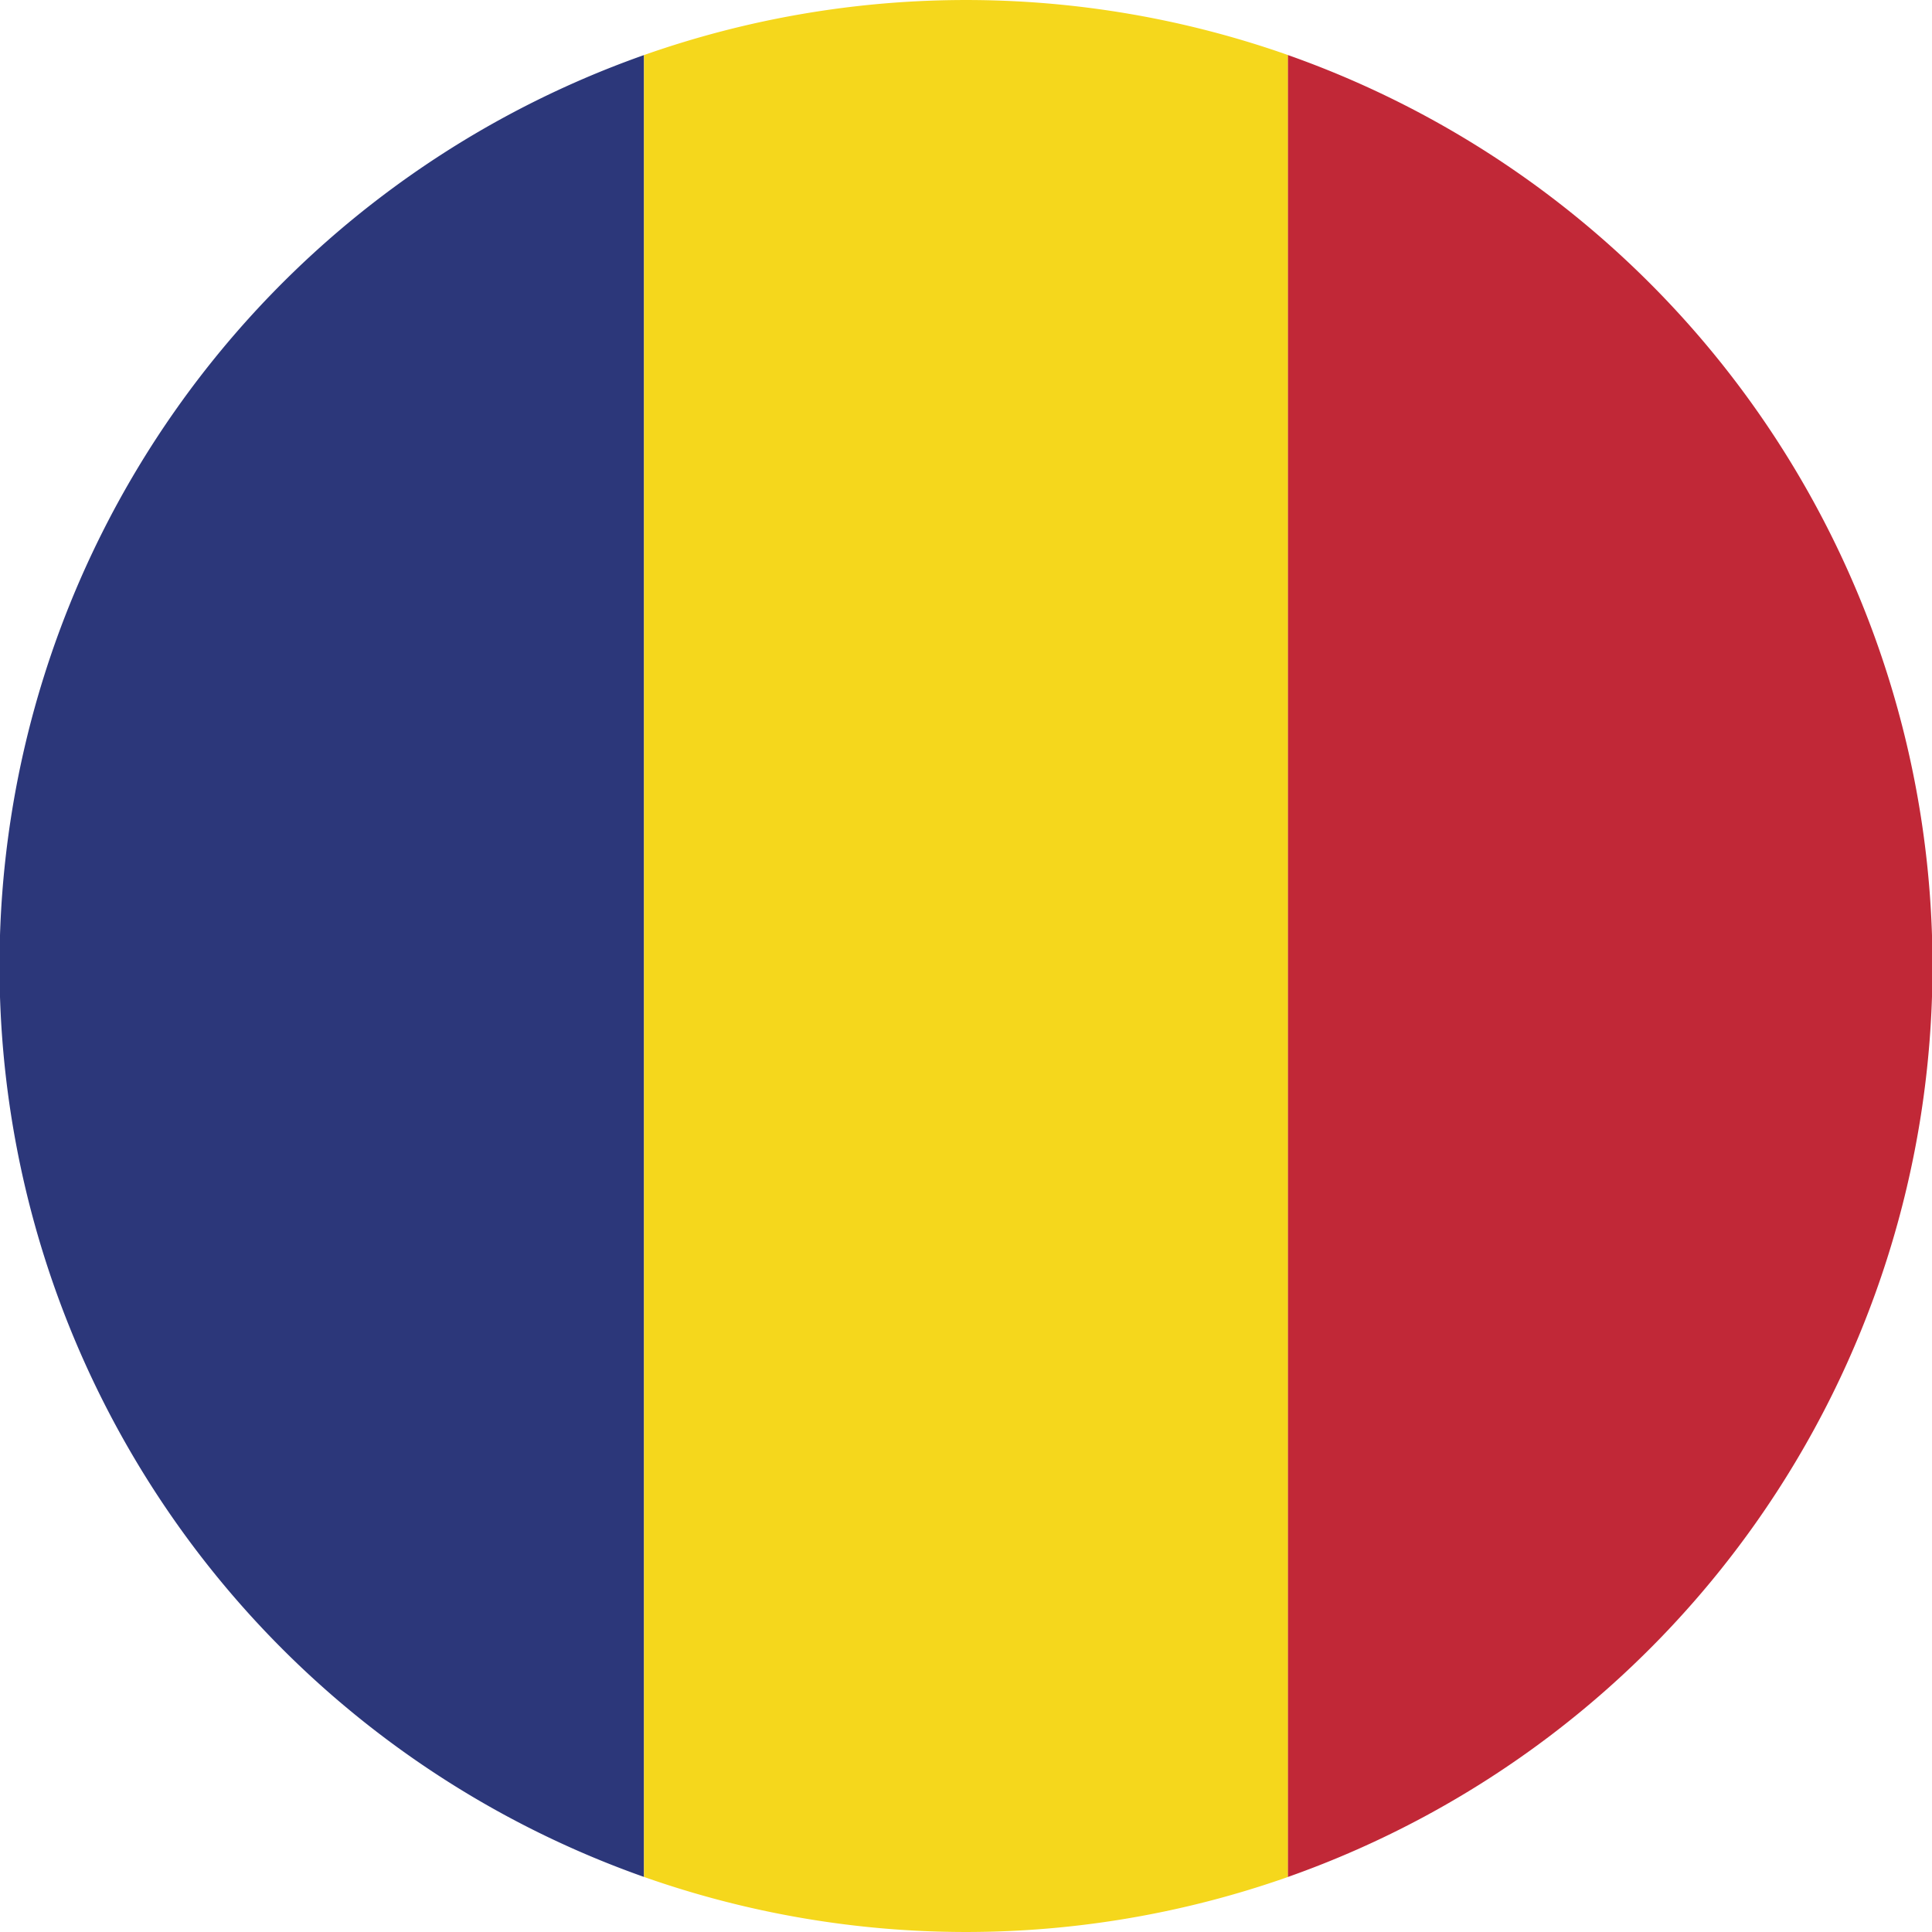 <?xml version="1.0" encoding="UTF-8"?>
<svg xmlns="http://www.w3.org/2000/svg" width="20" height="20" viewBox="0 0 20 20">
  <path d="M6.667,24.826V5.966a10,10,0,0,0,0,18.86" transform="translate(0 -5.396)" fill="#2c377a" fill-rule="evenodd"></path>
  <path d="M76.46,19.43V.57a10.034,10.034,0,0,0-6.667,0V19.43a10.034,10.034,0,0,0,6.667,0" transform="translate(-63.126)" fill="#f5d71c" fill-rule="evenodd"></path>
  <path d="M139.588,5.966v18.86a10,10,0,0,0,0-18.86" transform="translate(-126.255 -5.396)" fill="#c12837" fill-rule="evenodd"></path>
</svg>
